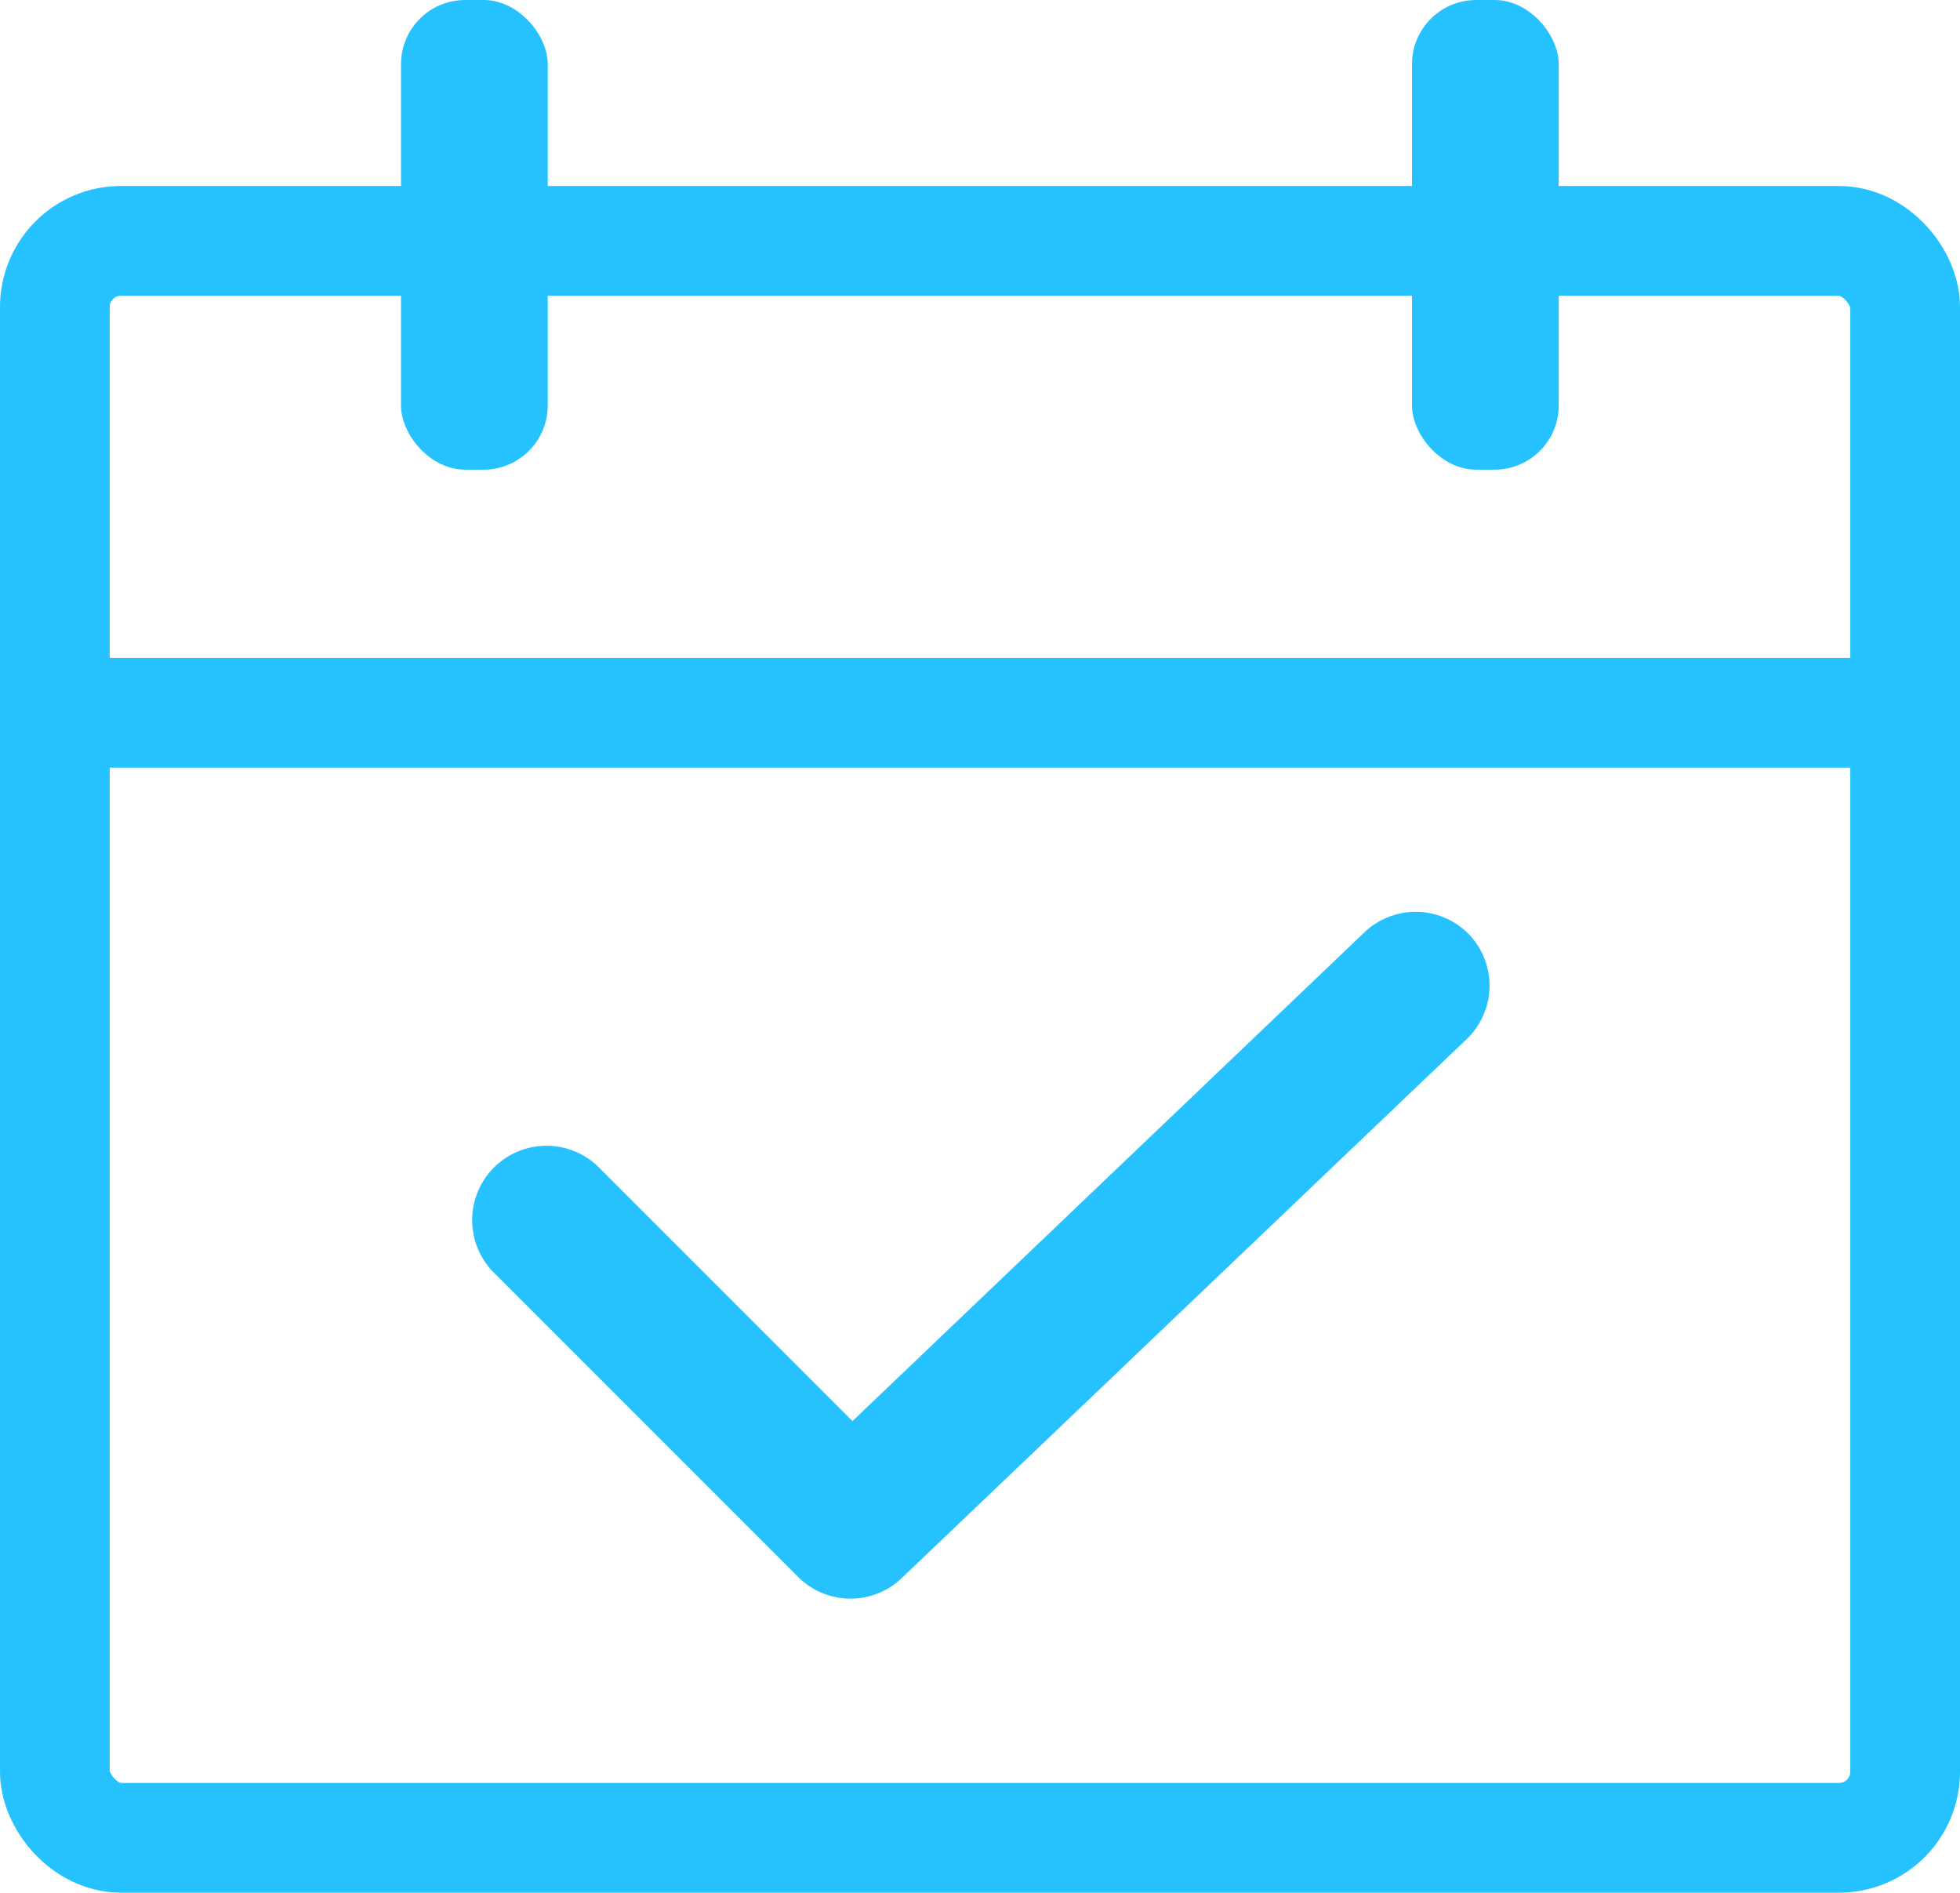 <?xml version="1.0" encoding="UTF-8"?> <svg xmlns="http://www.w3.org/2000/svg" viewBox="0 0 71.46 68.99"><defs><style>.a{fill:#26c2ff;}.b{fill:none;stroke:#26c2ff;stroke-linecap:round;stroke-miterlimit:10;stroke-width:4px;}</style></defs><title>Asset 15</title><path class="a" d="M53.55,34.05A2.71,2.71,0,0,0,49.73,34L31.08,51.8l-9.31-9.31a2.71,2.71,0,0,0-3.83,3.83L29.12,57.5a2.7,2.7,0,0,0,3.78,0L53.47,37.88A2.7,2.7,0,0,0,53.55,34.05Z"></path><rect class="b" x="2" y="8.78" width="67.46" height="58.21" rx="2.41" ry="2.41"></rect><rect class="a" x="14.62" width="5.35" height="17.12" rx="2.34" ry="2.34"></rect><rect class="a" x="51.48" width="5.35" height="17.12" rx="2.34" ry="2.34"></rect><line class="b" x1="2" y1="25.98" x2="69.46" y2="25.98"></line></svg> 